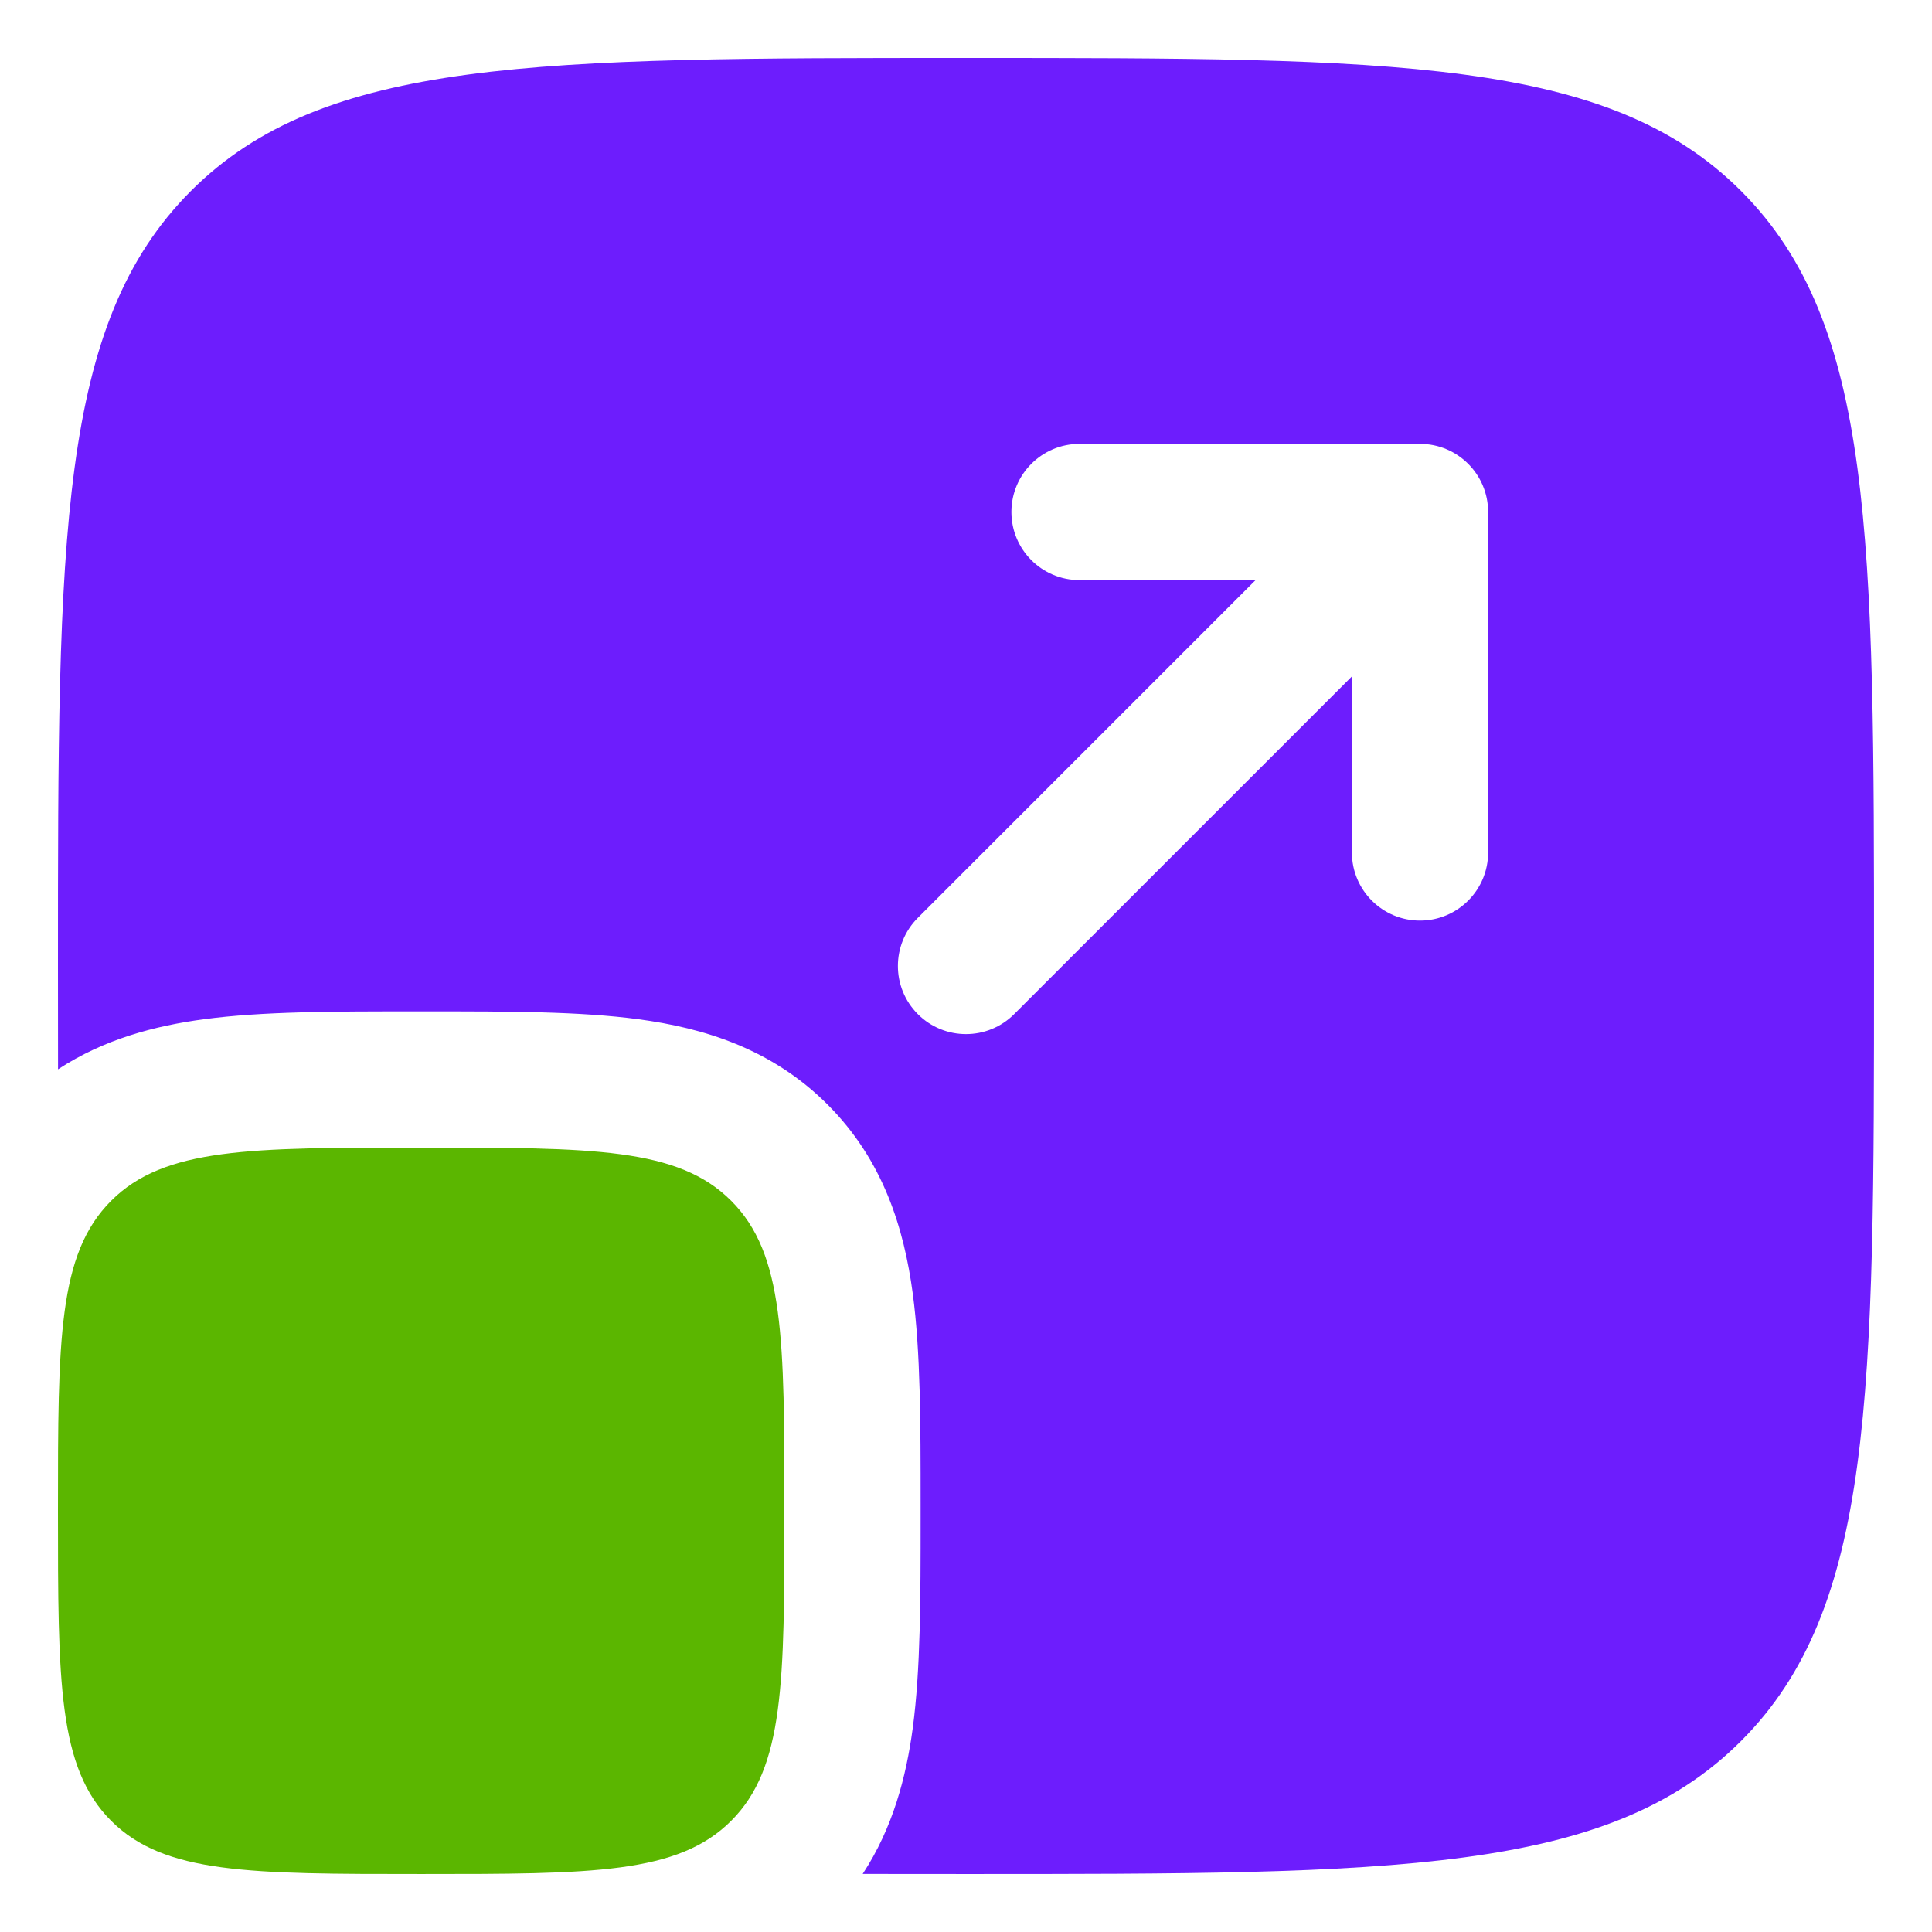<svg width="100" height="100" viewBox="0 0 100 100" fill="none" xmlns="http://www.w3.org/2000/svg">
<g clip-path="url(#clip0_221_4841)">
<path d="M3 78.199C3 69.337 3 64.906 5.753 62.153C8.506 59.399 12.938 59.399 21.8 59.399C30.662 59.399 35.093 59.399 37.846 62.153C40.6 64.906 40.6 69.337 40.6 78.199C40.6 87.061 40.6 91.493 37.846 94.246C35.093 96.999 30.662 96.999 21.8 96.999C12.938 96.999 8.506 96.999 5.753 94.246C3 91.493 3 87.061 3 78.199Z" fill="#5BB600"/>
<path fill-rule="evenodd" clip-rule="evenodd" d="M9.883 9.883C3 16.766 3 27.844 3 50C3 51.859 3 53.64 3.004 55.347C5.392 53.782 8.023 53.096 10.546 52.757C13.581 52.349 17.311 52.349 21.379 52.35H22.221C26.289 52.349 30.019 52.349 33.054 52.757C36.395 53.206 39.927 54.263 42.832 57.168C45.736 60.073 46.793 63.604 47.243 66.946C47.651 69.98 47.65 73.71 47.65 77.779V78.62C47.65 82.689 47.651 86.419 47.243 89.453C46.903 91.976 46.218 94.607 44.652 96.995C46.359 96.999 48.14 96.999 50 96.999C72.155 96.999 83.234 96.999 90.116 90.116C96.999 83.234 96.999 72.155 96.999 50C96.999 27.844 96.999 16.766 90.116 9.883C83.234 3 72.155 3 50 3C27.844 3 16.766 3 9.883 9.883ZM55.875 22.975C53.928 22.975 52.35 24.553 52.35 26.5C52.35 28.447 53.928 30.025 55.875 30.025H64.989L47.507 47.507C46.131 48.884 46.131 51.115 47.507 52.492C48.884 53.869 51.115 53.869 52.492 52.492L69.975 35.01V44.125C69.975 46.071 71.553 47.65 73.499 47.65C75.446 47.65 77.025 46.071 77.025 44.125V26.5C77.025 24.553 75.446 22.975 73.499 22.975H55.875Z" fill="#6D1DFD"/>
</g>
<defs>
<clipPath id="clip0_221_4841">
<rect width="100" height="100" fill="white"/>
</clipPath>
</defs>
</svg>
